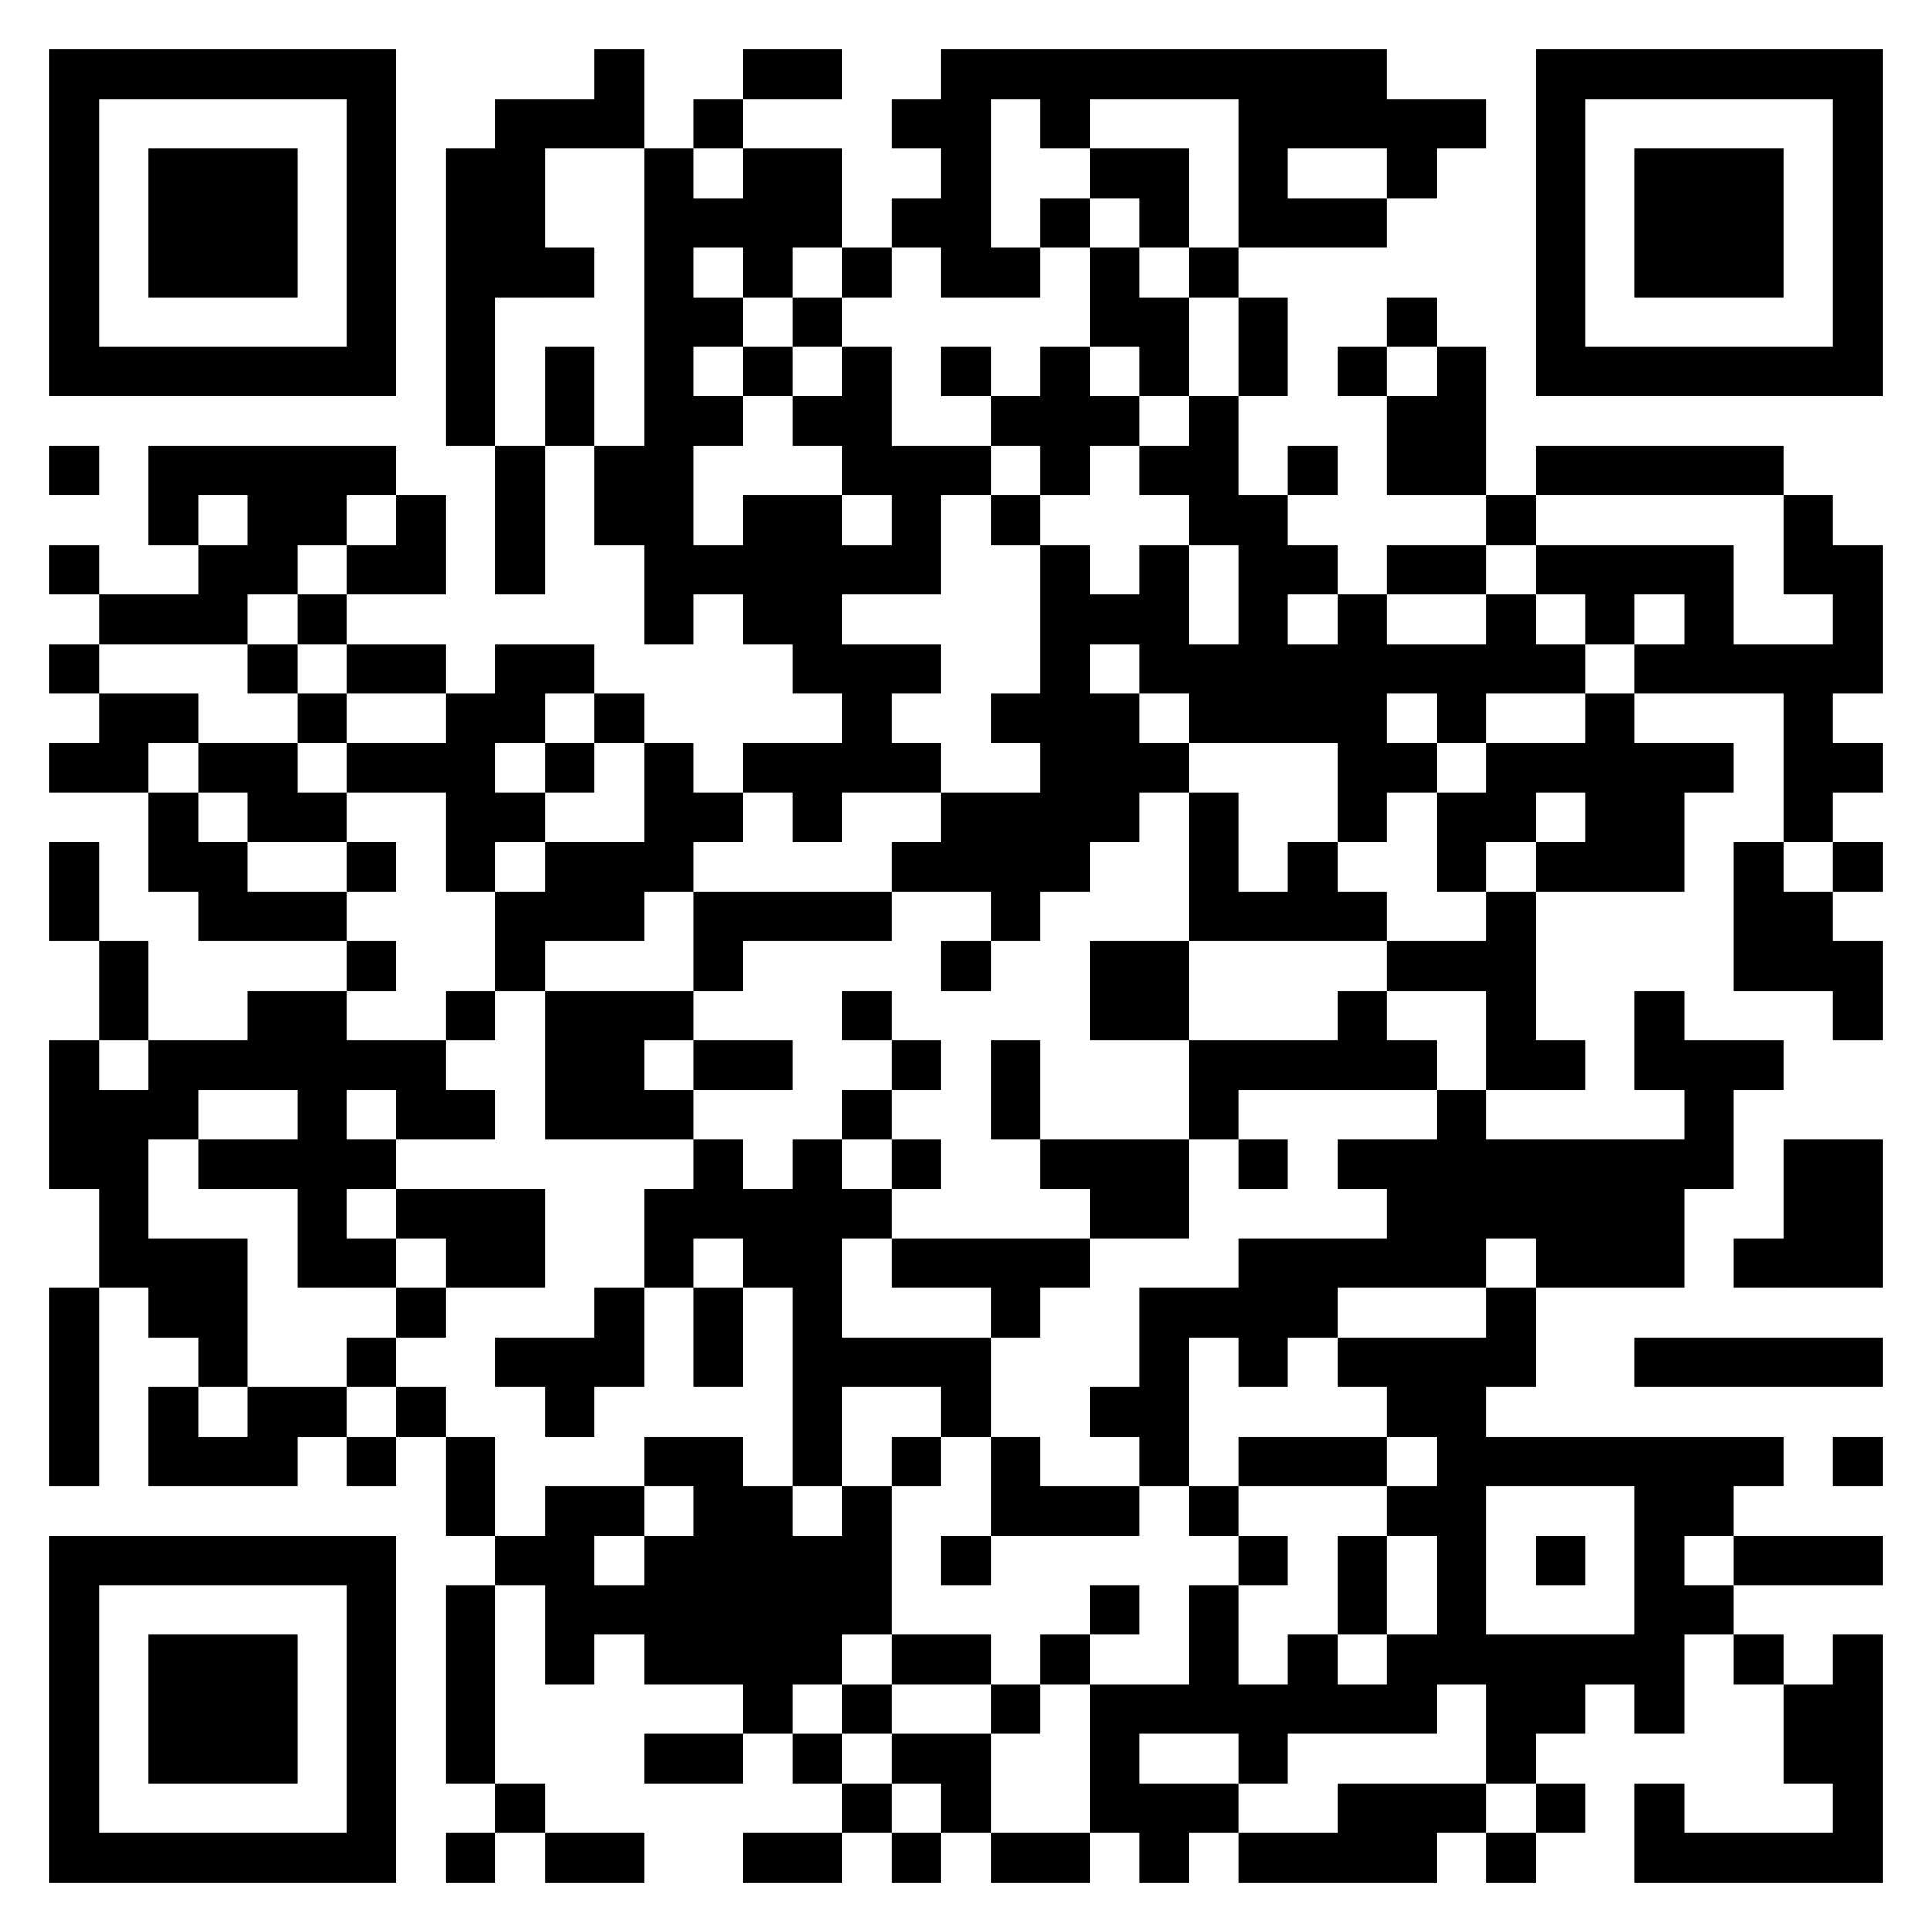 <?xml version="1.0" encoding="UTF-8"?>
<!DOCTYPE svg PUBLIC "-//W3C//DTD SVG 1.1//EN" "http://www.w3.org/Graphics/SVG/1.1/DTD/svg11.dtd">
<svg xmlns="http://www.w3.org/2000/svg" version="1.1" viewBox="0 0 39 39" stroke="none">
	<rect width="100%" height="100%" fill="#ffffff"/>
	<path d="M1,1h7v1h-7z M12,1h1v2h-1z M15,1h2v1h-2z M19,1h9v1h-9z M31,1h7v1h-7z M1,2h1v6h-1z M7,2h1v6h-1z M10,2h1v4h-1z M11,2h1v1h-1z M14,2h1v1h-1z M18,2h2v1h-2z M21,2h1v1h-1z M25,2h5v1h-5z M31,2h1v6h-1z M37,2h1v6h-1z M3,3h3v3h-3z M9,3h1v6h-1z M13,3h1v10h-1z M15,3h2v2h-2z M19,3h1v3h-1z M22,3h2v1h-2z M25,3h1v2h-1z M28,3h1v1h-1z M33,3h3v3h-3z M14,4h1v1h-1z M18,4h1v1h-1z M21,4h1v1h-1z M23,4h1v1h-1z M26,4h2v1h-2z M11,5h1v1h-1z M15,5h1v1h-1z M17,5h1v1h-1z M20,5h1v1h-1z M22,5h1v2h-1z M24,5h1v1h-1z M14,6h1v1h-1z M16,6h1v1h-1z M23,6h1v2h-1z M25,6h1v2h-1z M28,6h1v1h-1z M2,7h5v1h-5z M11,7h1v2h-1z M15,7h1v1h-1z M17,7h1v3h-1z M19,7h1v1h-1z M21,7h1v3h-1z M27,7h1v1h-1z M29,7h1v3h-1z M32,7h5v1h-5z M14,8h1v1h-1z M16,8h1v1h-1z M20,8h1v1h-1z M22,8h1v1h-1z M24,8h1v3h-1z M28,8h1v2h-1z M1,9h1v1h-1z M3,9h5v1h-5z M10,9h1v3h-1z M12,9h1v2h-1z M18,9h1v3h-1z M19,9h1v1h-1z M23,9h1v1h-1z M26,9h1v1h-1z M31,9h5v1h-5z M3,10h1v1h-1z M5,10h2v1h-2z M8,10h1v2h-1z M15,10h2v3h-2z M20,10h1v1h-1z M25,10h1v5h-1z M30,10h1v1h-1z M36,10h1v2h-1z M1,11h1v1h-1z M4,11h2v1h-2z M7,11h1v1h-1z M14,11h1v1h-1z M17,11h1v1h-1z M21,11h1v7h-1z M23,11h1v3h-1z M26,11h1v1h-1z M28,11h2v1h-2z M31,11h4v1h-4z M37,11h1v3h-1z M2,12h3v1h-3z M6,12h1v1h-1z M22,12h1v1h-1z M27,12h1v5h-1z M30,12h1v2h-1z M32,12h1v1h-1z M34,12h1v2h-1z M1,13h1v1h-1z M5,13h1v1h-1z M7,13h2v1h-2z M10,13h2v1h-2z M16,13h3v1h-3z M24,13h1v2h-1z M26,13h1v2h-1z M28,13h2v1h-2z M31,13h1v1h-1z M33,13h1v1h-1z M35,13h2v1h-2z M2,14h2v1h-2z M6,14h1v1h-1z M9,14h1v4h-1z M10,14h1v1h-1z M12,14h1v1h-1z M17,14h1v2h-1z M20,14h1v1h-1z M22,14h1v3h-1z M29,14h1v1h-1z M32,14h1v4h-1z M36,14h1v3h-1z M1,15h2v1h-2z M4,15h2v1h-2z M7,15h2v1h-2z M11,15h1v1h-1z M13,15h1v3h-1z M15,15h2v1h-2z M18,15h1v1h-1z M23,15h1v1h-1z M28,15h1v1h-1z M30,15h2v1h-2z M33,15h1v3h-1z M34,15h1v1h-1z M37,15h1v1h-1z M3,16h1v2h-1z M5,16h2v1h-2z M10,16h1v1h-1z M14,16h1v1h-1z M16,16h1v1h-1z M19,16h2v2h-2z M24,16h1v3h-1z M29,16h2v1h-2z M1,17h1v2h-1z M4,17h1v2h-1z M7,17h1v1h-1z M11,17h2v2h-2z M18,17h1v1h-1z M26,17h1v2h-1z M29,17h1v1h-1z M31,17h1v1h-1z M35,17h1v3h-1z M37,17h1v1h-1z M5,18h2v1h-2z M10,18h1v2h-1z M14,18h4v1h-4z M20,18h1v1h-1z M25,18h1v1h-1z M27,18h1v1h-1z M30,18h1v4h-1z M36,18h1v2h-1z M2,19h1v2h-1z M7,19h1v1h-1z M14,19h1v1h-1z M19,19h1v1h-1z M22,19h2v2h-2z M28,19h2v1h-2z M37,19h1v2h-1z M5,20h2v2h-2z M9,20h1v1h-1z M11,20h2v3h-2z M13,20h1v1h-1z M17,20h1v1h-1z M27,20h1v2h-1z M33,20h1v2h-1z M1,21h1v3h-1z M3,21h2v1h-2z M7,21h2v1h-2z M14,21h2v1h-2z M18,21h1v1h-1z M20,21h1v2h-1z M24,21h3v1h-3z M28,21h1v1h-1z M31,21h1v1h-1z M34,21h1v3h-1z M35,21h1v1h-1z M2,22h1v4h-1z M3,22h1v1h-1z M6,22h1v4h-1z M8,22h2v1h-2z M13,22h1v1h-1z M17,22h1v1h-1z M24,22h1v1h-1z M29,22h1v4h-1z M4,23h2v1h-2z M7,23h1v1h-1z M14,23h1v2h-1z M16,23h1v7h-1z M18,23h1v1h-1z M21,23h3v1h-3z M25,23h1v1h-1z M27,23h2v1h-2z M30,23h4v2h-4z M36,23h2v3h-2z M8,24h3v1h-3z M13,24h1v2h-1z M15,24h1v2h-1z M17,24h1v1h-1z M22,24h2v1h-2z M28,24h1v2h-1z M3,25h2v2h-2z M7,25h1v1h-1z M9,25h2v1h-2z M18,25h4v1h-4z M25,25h2v2h-2z M27,25h1v1h-1z M31,25h3v1h-3z M35,25h1v1h-1z M1,26h1v4h-1z M8,26h1v1h-1z M12,26h1v2h-1z M14,26h1v2h-1z M20,26h1v1h-1z M23,26h1v4h-1z M24,26h1v1h-1z M30,26h1v2h-1z M4,27h1v1h-1z M7,27h1v1h-1z M10,27h2v1h-2z M17,27h3v1h-3z M25,27h1v1h-1z M27,27h3v1h-3z M33,27h5v1h-5z M3,28h1v2h-1z M5,28h2v1h-2z M8,28h1v1h-1z M11,28h1v1h-1z M19,28h1v1h-1z M22,28h1v1h-1z M28,28h2v1h-2z M4,29h2v1h-2z M7,29h1v1h-1z M9,29h1v2h-1z M13,29h2v1h-2z M18,29h1v1h-1z M20,29h1v2h-1z M25,29h3v1h-3z M29,29h7v1h-7z M37,29h1v1h-1z M11,30h1v4h-1z M12,30h1v1h-1z M14,30h2v4h-2z M17,30h1v3h-1z M21,30h2v1h-2z M24,30h1v1h-1z M28,30h2v1h-2z M33,30h1v5h-1z M34,30h1v1h-1z M1,31h7v1h-7z M10,31h1v1h-1z M13,31h1v3h-1z M16,31h1v3h-1z M19,31h1v1h-1z M25,31h1v1h-1z M27,31h1v2h-1z M29,31h1v3h-1z M31,31h1v1h-1z M35,31h3v1h-3z M1,32h1v6h-1z M7,32h1v6h-1z M9,32h1v4h-1z M12,32h1v1h-1z M22,32h1v1h-1z M24,32h1v3h-1z M34,32h1v1h-1z M3,33h3v3h-3z M18,33h2v1h-2z M21,33h1v1h-1z M26,33h1v2h-1z M28,33h1v2h-1z M30,33h2v2h-2z M32,33h1v1h-1z M35,33h1v1h-1z M37,33h1v5h-1z M15,34h1v1h-1z M17,34h1v1h-1z M20,34h1v1h-1z M22,34h1v3h-1z M23,34h1v1h-1z M25,34h1v2h-1z M27,34h1v1h-1z M36,34h1v2h-1z M13,35h2v1h-2z M16,35h1v1h-1z M18,35h2v1h-2z M30,35h1v1h-1z M10,36h1v1h-1z M17,36h1v1h-1z M19,36h1v1h-1z M23,36h2v1h-2z M27,36h2v2h-2z M29,36h1v1h-1z M31,36h1v1h-1z M33,36h1v2h-1z M2,37h5v1h-5z M9,37h1v1h-1z M11,37h2v1h-2z M15,37h2v1h-2z M18,37h1v1h-1z M20,37h2v1h-2z M23,37h1v1h-1z M25,37h2v1h-2z M30,37h1v1h-1z M34,37h3v1h-3z" fill="#000000"/>
</svg>
